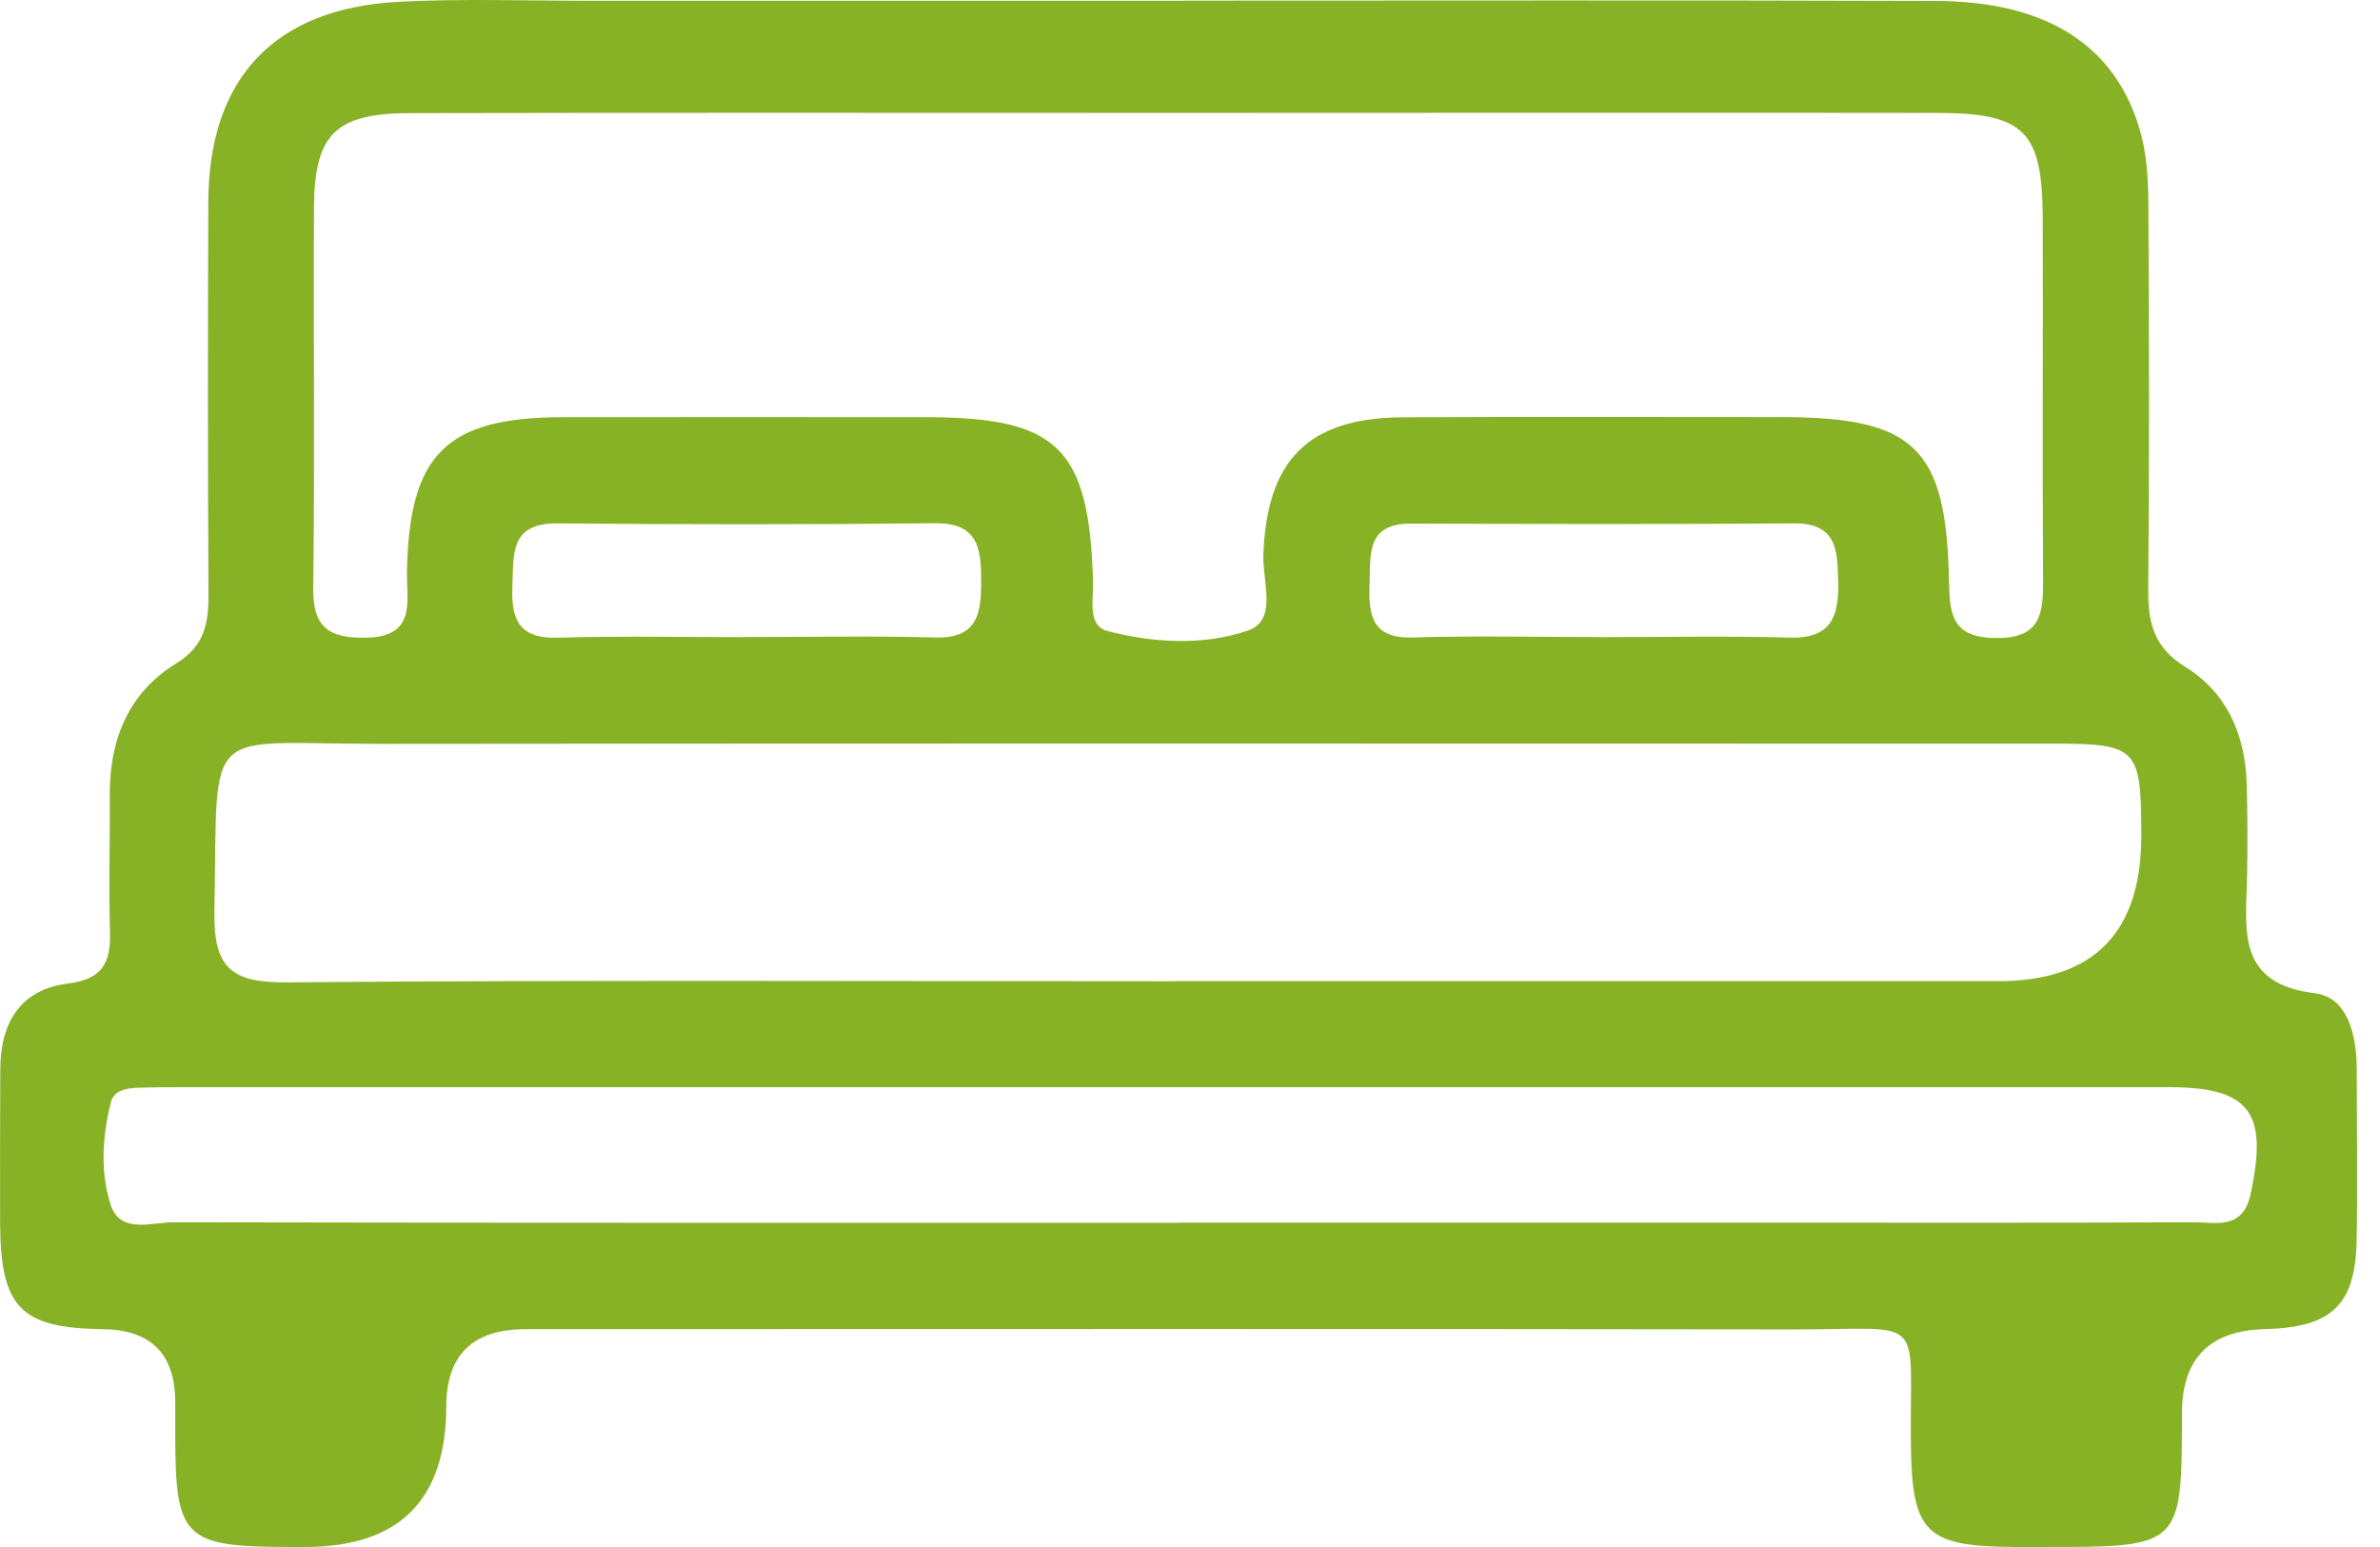 <svg xmlns="http://www.w3.org/2000/svg" width="80" height="52" viewBox="0 0 80 52" fill="none"><path d="M39.803 0.021C48.226 0.021 56.653 0.003 65.076 0.032C68.826 0.044 71.14 1.545 71.951 4.45C72.162 5.206 72.207 6.033 72.214 6.827C72.24 11.151 72.251 15.476 72.21 19.801C72.199 20.933 72.395 21.764 73.465 22.423C74.861 23.284 75.476 24.718 75.52 26.36C75.55 27.411 75.55 28.461 75.531 29.512C75.494 31.277 75.168 33.065 77.823 33.389C78.926 33.523 79.219 34.823 79.219 35.948C79.219 37.863 79.252 39.778 79.215 41.692C79.174 43.871 78.371 44.62 76.135 44.676C74.274 44.721 73.343 45.664 73.343 47.507C73.343 51.98 73.321 51.999 68.785 51.999C68.415 51.999 68.049 51.999 67.678 51.999C64.72 51.977 64.265 51.507 64.232 48.565C64.18 44.091 64.835 44.694 60.274 44.687C46.068 44.665 31.866 44.679 17.66 44.679C15.89 44.679 15.004 45.545 15.001 47.276C14.996 50.425 13.415 51.999 10.259 51.999C10.073 51.999 9.888 51.999 9.707 51.999C6.186 51.992 5.894 51.705 5.89 48.241C5.89 47.868 5.89 47.499 5.89 47.127C5.885 45.513 5.074 44.697 3.457 44.679C0.688 44.639 0.018 43.953 0.003 41.115C-0.004 39.386 0.003 37.654 0.01 35.926C0.018 34.365 0.692 33.255 2.295 33.058C3.42 32.92 3.728 32.376 3.698 31.344C3.654 29.802 3.698 28.256 3.691 26.71C3.68 24.848 4.327 23.28 5.923 22.3C6.882 21.712 7.012 20.948 7.008 19.968C6.982 15.58 6.986 11.196 7.001 6.808C7.012 2.629 9.218 0.275 13.424 0.059C15.509 -0.049 17.604 0.025 19.696 0.025C26.397 0.025 33.102 0.025 39.803 0.025V0.021ZM39.629 3.795C31.018 3.795 22.406 3.783 13.794 3.802C11.273 3.806 10.57 4.51 10.555 6.965C10.533 11.23 10.584 15.495 10.529 19.756C10.51 21.082 11.047 21.455 12.291 21.436C14.017 21.41 13.661 20.199 13.68 19.212C13.75 15.275 14.99 14.027 18.922 14.023C22.984 14.016 27.041 14.023 31.103 14.023C35.572 14.023 36.608 15.048 36.742 19.555C36.76 20.151 36.542 21.03 37.223 21.209C38.77 21.615 40.451 21.704 41.94 21.198C42.954 20.855 42.436 19.547 42.465 18.672C42.573 15.476 43.958 14.046 47.145 14.027C51.388 14.005 55.635 14.02 59.878 14.02C64.361 14.02 65.427 15.048 65.513 19.536C65.535 20.635 65.605 21.425 67.06 21.447C68.641 21.473 68.682 20.583 68.674 19.428C68.649 15.413 68.674 11.393 68.663 7.378C68.656 4.406 68.064 3.798 65.094 3.795C56.605 3.783 48.115 3.795 39.629 3.795ZM39.496 32.98C48.722 32.98 57.945 32.98 67.171 32.98C70.385 32.98 71.987 31.34 71.977 28.063C71.97 25.131 71.847 24.997 68.982 24.997C50.288 24.997 31.592 24.982 12.898 25.004C6.715 25.012 7.33 24.189 7.208 30.618C7.171 32.51 7.756 33.035 9.611 33.02C19.574 32.938 29.537 32.983 39.496 32.983V32.98ZM39.618 41.096C46.138 41.096 52.658 41.096 59.178 41.096C64.035 41.096 68.897 41.107 73.754 41.085C74.495 41.085 75.383 41.346 75.646 40.154C76.249 37.39 75.635 36.544 72.906 36.544C50.703 36.544 28.5 36.544 6.301 36.544C5.749 36.544 5.194 36.544 4.642 36.563C4.261 36.574 3.828 36.645 3.728 37.047C3.439 38.194 3.361 39.416 3.728 40.515C4.053 41.487 5.116 41.081 5.856 41.085C17.112 41.107 28.367 41.1 39.622 41.1L39.618 41.096ZM24.994 21.414C27.141 21.414 29.285 21.369 31.432 21.428C32.873 21.47 32.984 20.602 32.98 19.51C32.98 18.419 32.869 17.573 31.432 17.588C27.204 17.633 22.973 17.633 18.741 17.592C17.119 17.577 17.267 18.646 17.223 19.723C17.178 20.829 17.456 21.473 18.741 21.436C20.821 21.373 22.91 21.417 24.994 21.417V21.414ZM53.732 21.417C55.875 21.417 58.023 21.373 60.166 21.432C61.544 21.473 61.814 20.724 61.788 19.573C61.762 18.527 61.77 17.581 60.296 17.592C56.005 17.625 51.718 17.614 47.427 17.599C45.905 17.596 46.072 18.661 46.035 19.655C45.994 20.698 46.138 21.47 47.482 21.428C49.563 21.365 51.647 21.414 53.732 21.414V21.417Z" fill="#87B226"></path></svg>